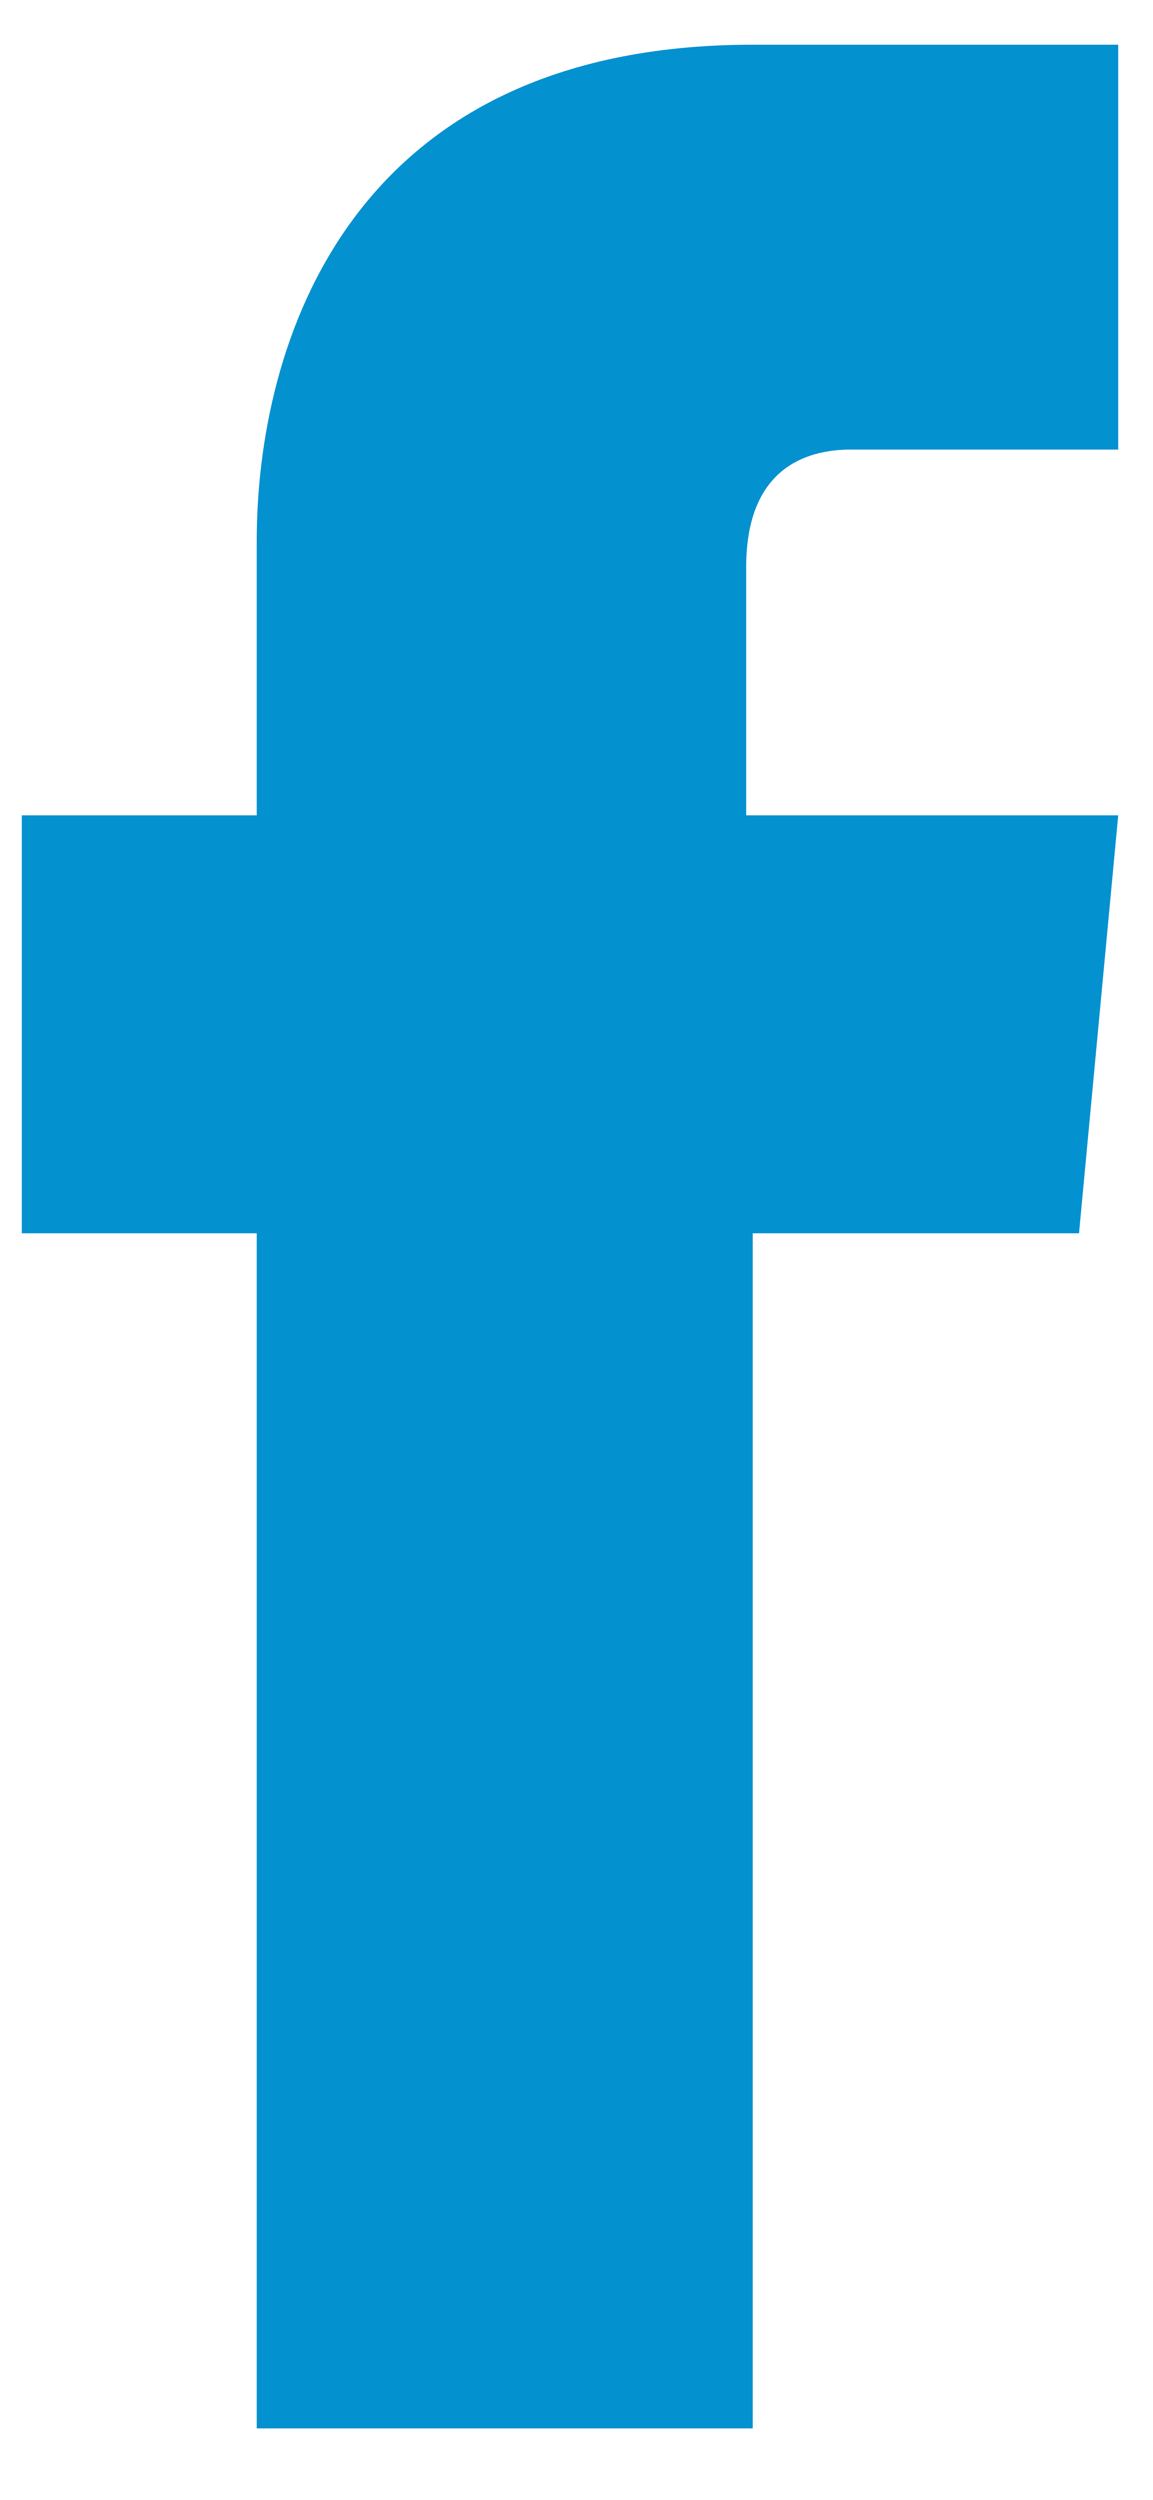 <svg width="12" height="26" viewBox="0 0 12 26" fill="none" xmlns="http://www.w3.org/2000/svg">
<path d="M11.23 12.827H7.834V25.257H2.672V12.827H0.227V8.48H2.672V5.627C2.672 3.589 3.623 0.465 7.834 0.465H11.638V4.676H8.853C8.378 4.676 7.766 4.88 7.766 5.899V8.48H11.638L11.23 12.827Z" fill="#0491D0"/>
</svg>

